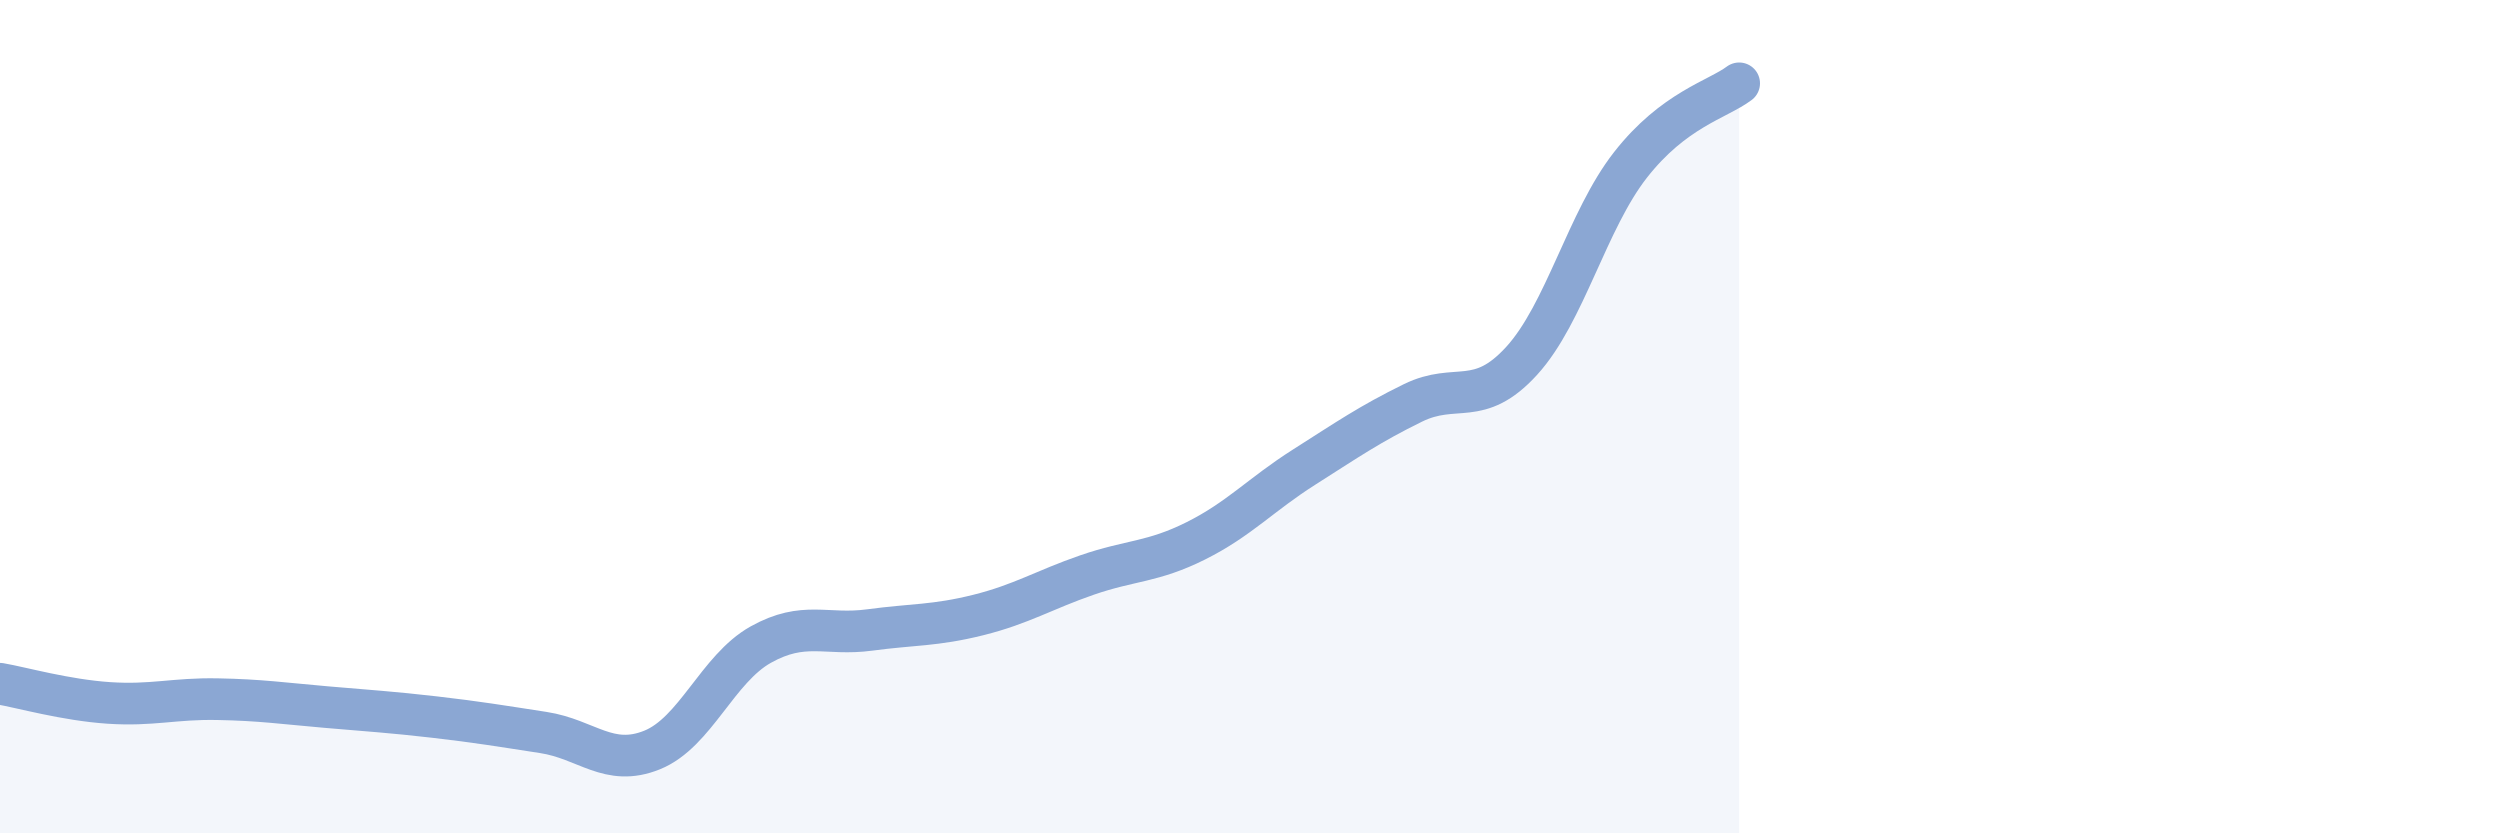 
    <svg width="60" height="20" viewBox="0 0 60 20" xmlns="http://www.w3.org/2000/svg">
      <path
        d="M 0,16.41 C 0.52,16.5 1.57,16.8 2.61,16.87 C 3.65,16.94 4.18,16.76 5.22,16.78 C 6.26,16.8 6.79,16.88 7.83,16.97 C 8.87,17.06 9.39,17.09 10.43,17.21 C 11.47,17.33 12,17.42 13.04,17.58 C 14.08,17.74 14.61,18.42 15.65,18 C 16.69,17.58 17.22,16.05 18.26,15.47 C 19.3,14.89 19.83,15.26 20.87,15.12 C 21.91,14.98 22.44,15.02 23.48,14.76 C 24.52,14.5 25.05,14.16 26.09,13.8 C 27.13,13.44 27.66,13.5 28.7,12.98 C 29.74,12.46 30.26,11.87 31.3,11.21 C 32.34,10.55 32.87,10.18 33.91,9.67 C 34.95,9.16 35.48,9.8 36.52,8.66 C 37.56,7.52 38.09,5.29 39.13,3.96 C 40.17,2.63 41.22,2.39 41.74,2L41.74 20L0 20Z"
        fill="#8ba7d3"
        opacity="0.1"
        stroke-linecap="round"
        stroke-linejoin="round"
      />
      <path
        d="M 0,16.41 C 0.52,16.5 1.57,16.8 2.61,16.87 C 3.65,16.94 4.18,16.76 5.22,16.78 C 6.26,16.8 6.79,16.88 7.83,16.97 C 8.87,17.06 9.39,17.09 10.43,17.21 C 11.47,17.33 12,17.42 13.04,17.58 C 14.08,17.74 14.61,18.42 15.65,18 C 16.69,17.58 17.22,16.05 18.26,15.47 C 19.3,14.89 19.83,15.26 20.87,15.12 C 21.91,14.98 22.44,15.02 23.48,14.76 C 24.52,14.5 25.05,14.16 26.09,13.8 C 27.13,13.44 27.66,13.5 28.7,12.98 C 29.74,12.46 30.26,11.87 31.3,11.21 C 32.34,10.55 32.87,10.18 33.91,9.67 C 34.95,9.16 35.48,9.8 36.52,8.66 C 37.56,7.52 38.09,5.29 39.13,3.96 C 40.17,2.63 41.22,2.39 41.74,2"
        stroke="#8ba7d3"
        stroke-width="1"
        fill="none"
        stroke-linecap="round"
        stroke-linejoin="round"
      />
    </svg>
  
